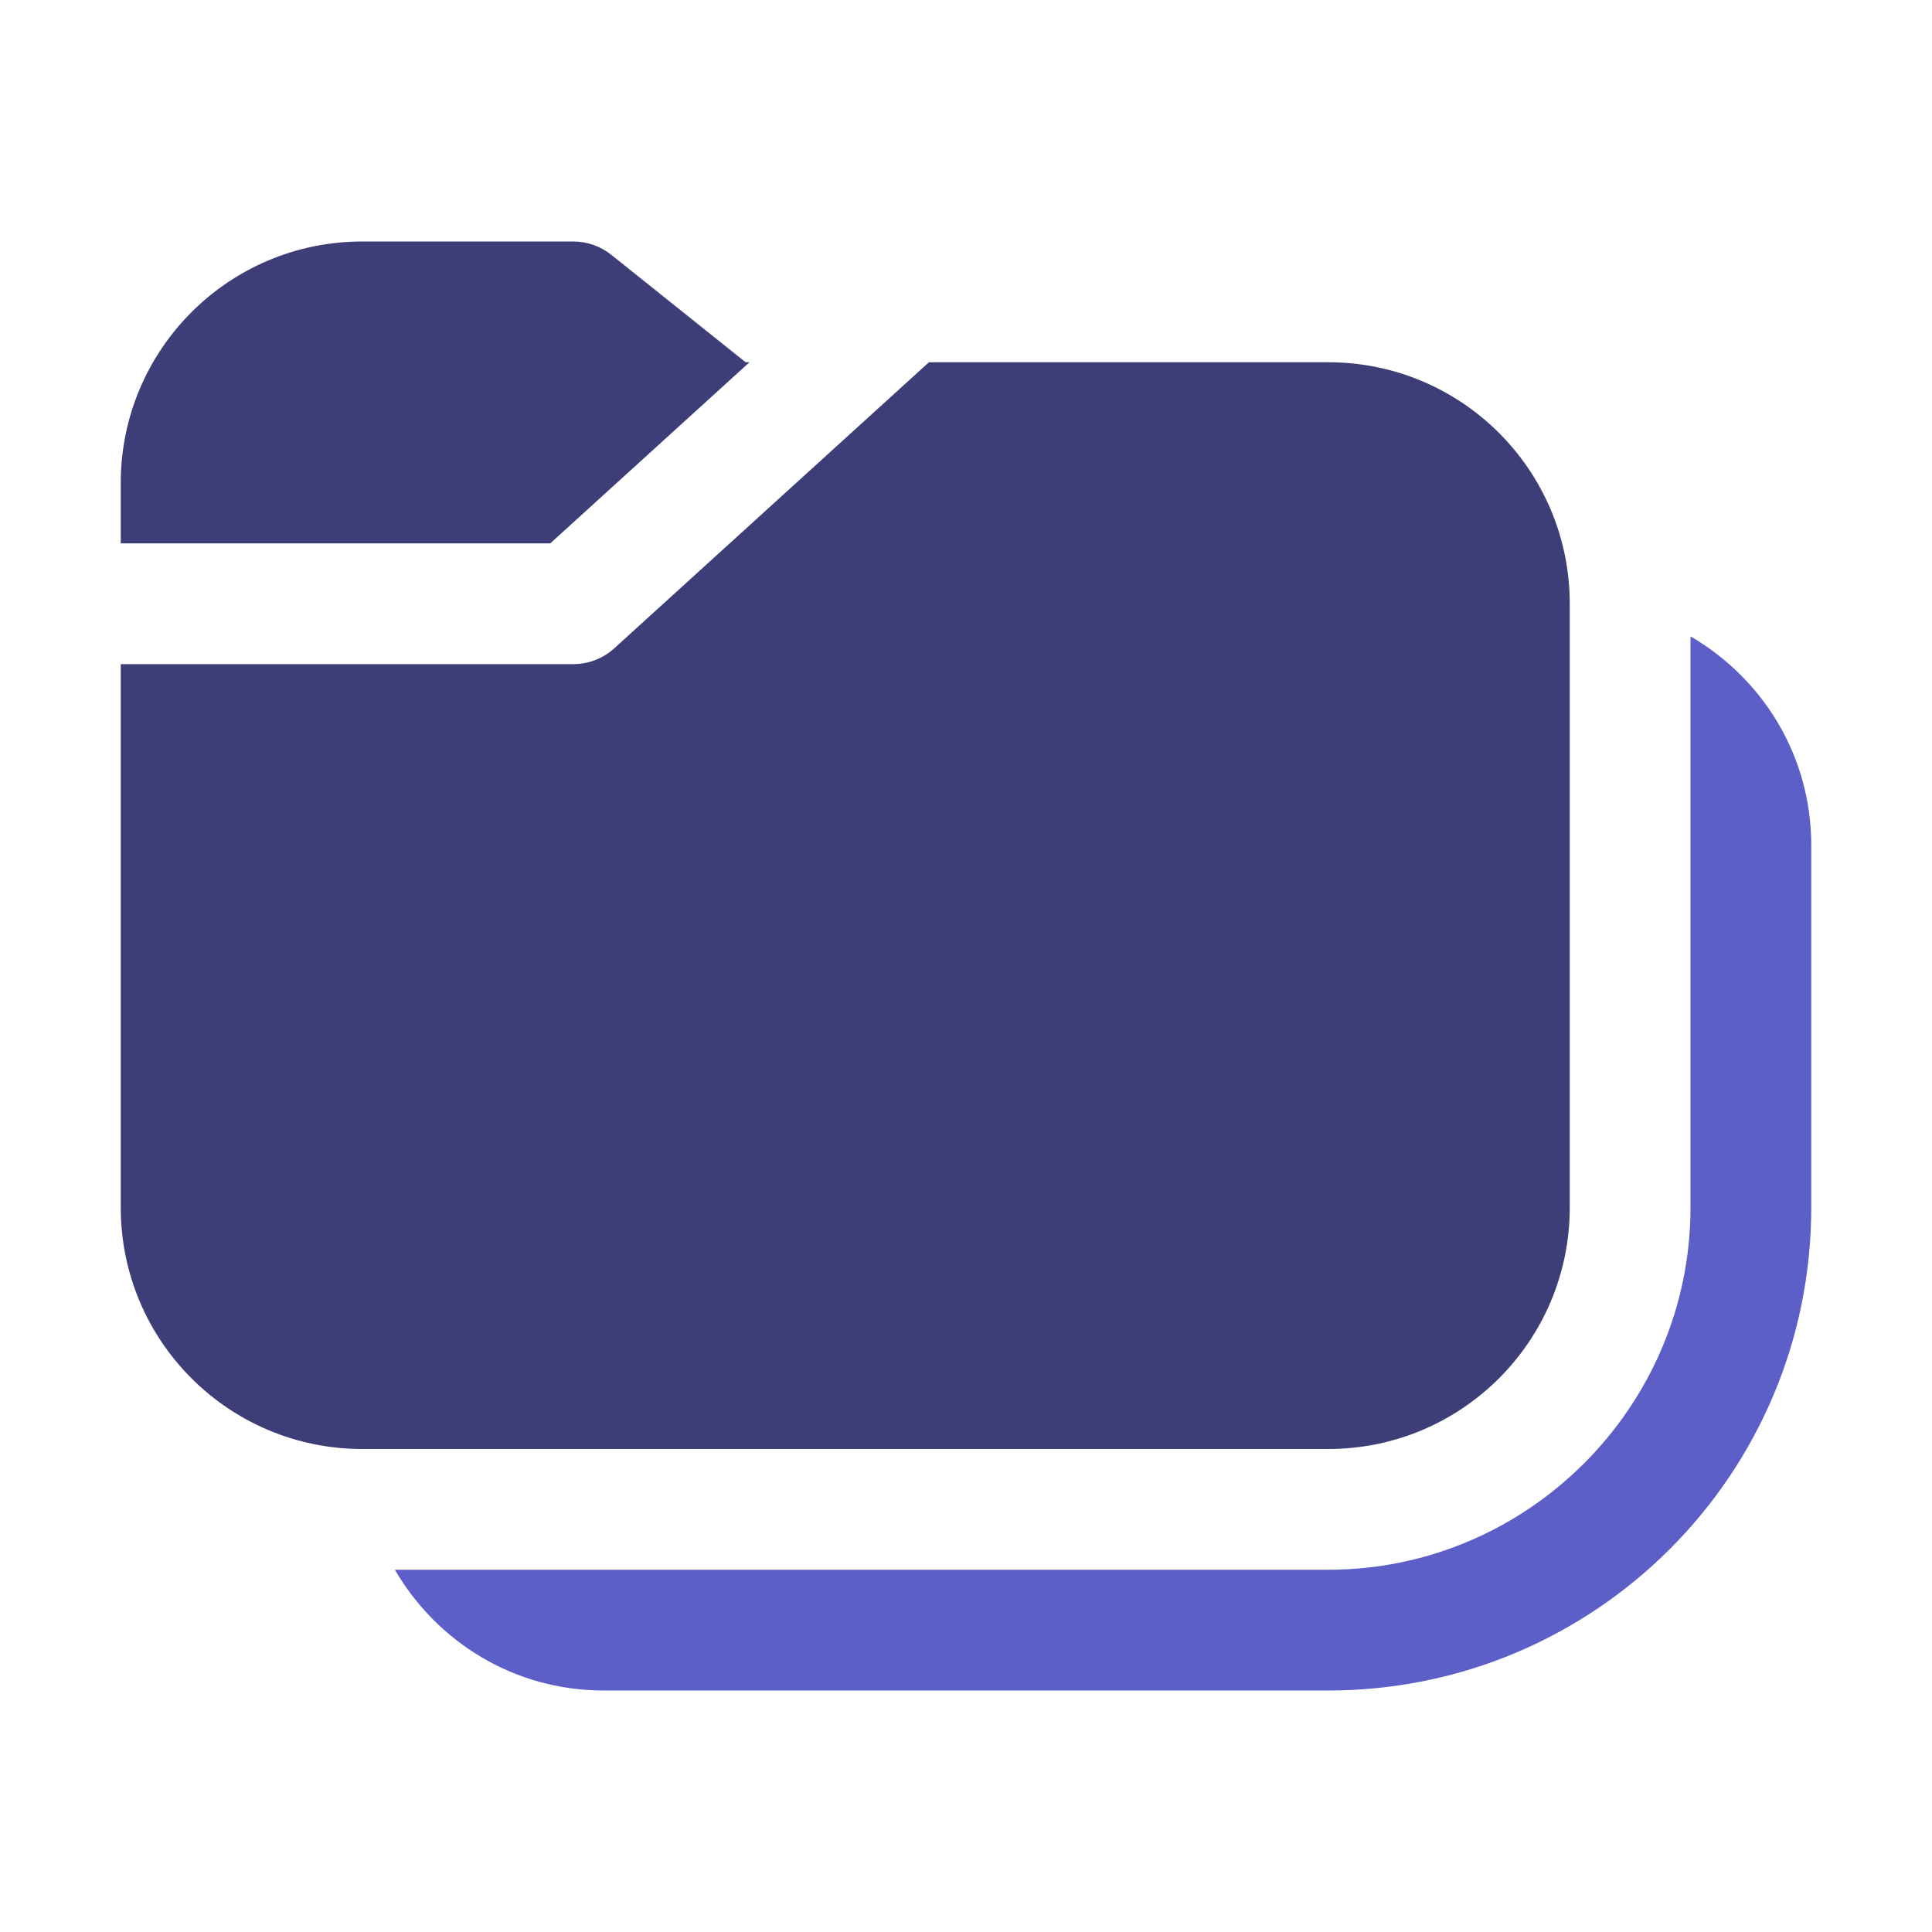 <svg width="48" height="48" viewBox="0 0 48 48" fill="none" xmlns="http://www.w3.org/2000/svg">
<path fill-rule="evenodd" clip-rule="evenodd" d="M18.621 9H18.525L15.186 6.33C14.919 6.117 14.589 6 14.25 6H9C5.685 6 3 8.685 3 12V13.5H13.671L18.621 9ZM33 9H23.079L15.258 16.11C14.982 16.359 14.622 16.5 14.25 16.5H3V30C3 33.315 5.685 36 9 36H33C36.315 36 39 33.315 39 30V15C39 11.685 36.315 9 33 9Z" fill="#3D3E78"/>
<path d="M42 30V15.81C43.8 16.86 45 18.78 45 21V30C45 36.63 39.63 42 33 42H15C12.78 42 10.86 40.8 9.81 39H33C37.95 39 42 34.95 42 30Z" fill="#5B5FC7"/>
</svg>
